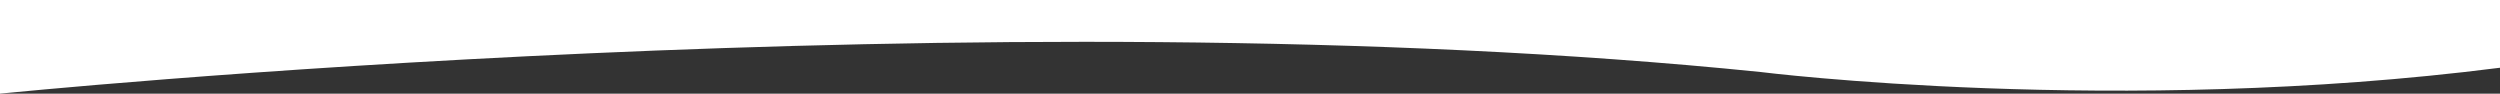 <?xml version="1.0" encoding="UTF-8"?>
<svg id="Layer_1" data-name="Layer 1" xmlns="http://www.w3.org/2000/svg" viewBox="0 0 1433 53.69">
  <rect x="0" y="0" width="1433" height="53.69" fill="#333333" stroke="none"/>
  <defs>
    <style>
      .cls-1 {
        fill: #fff;
      }
    </style>
  </defs>
  <path class="cls-1" d="m0,53.69S566.4-3.91,1009.12,41.27c0,0,203.99,25.62,423.88-2.44V0H0v53.69Z"/>
</svg>